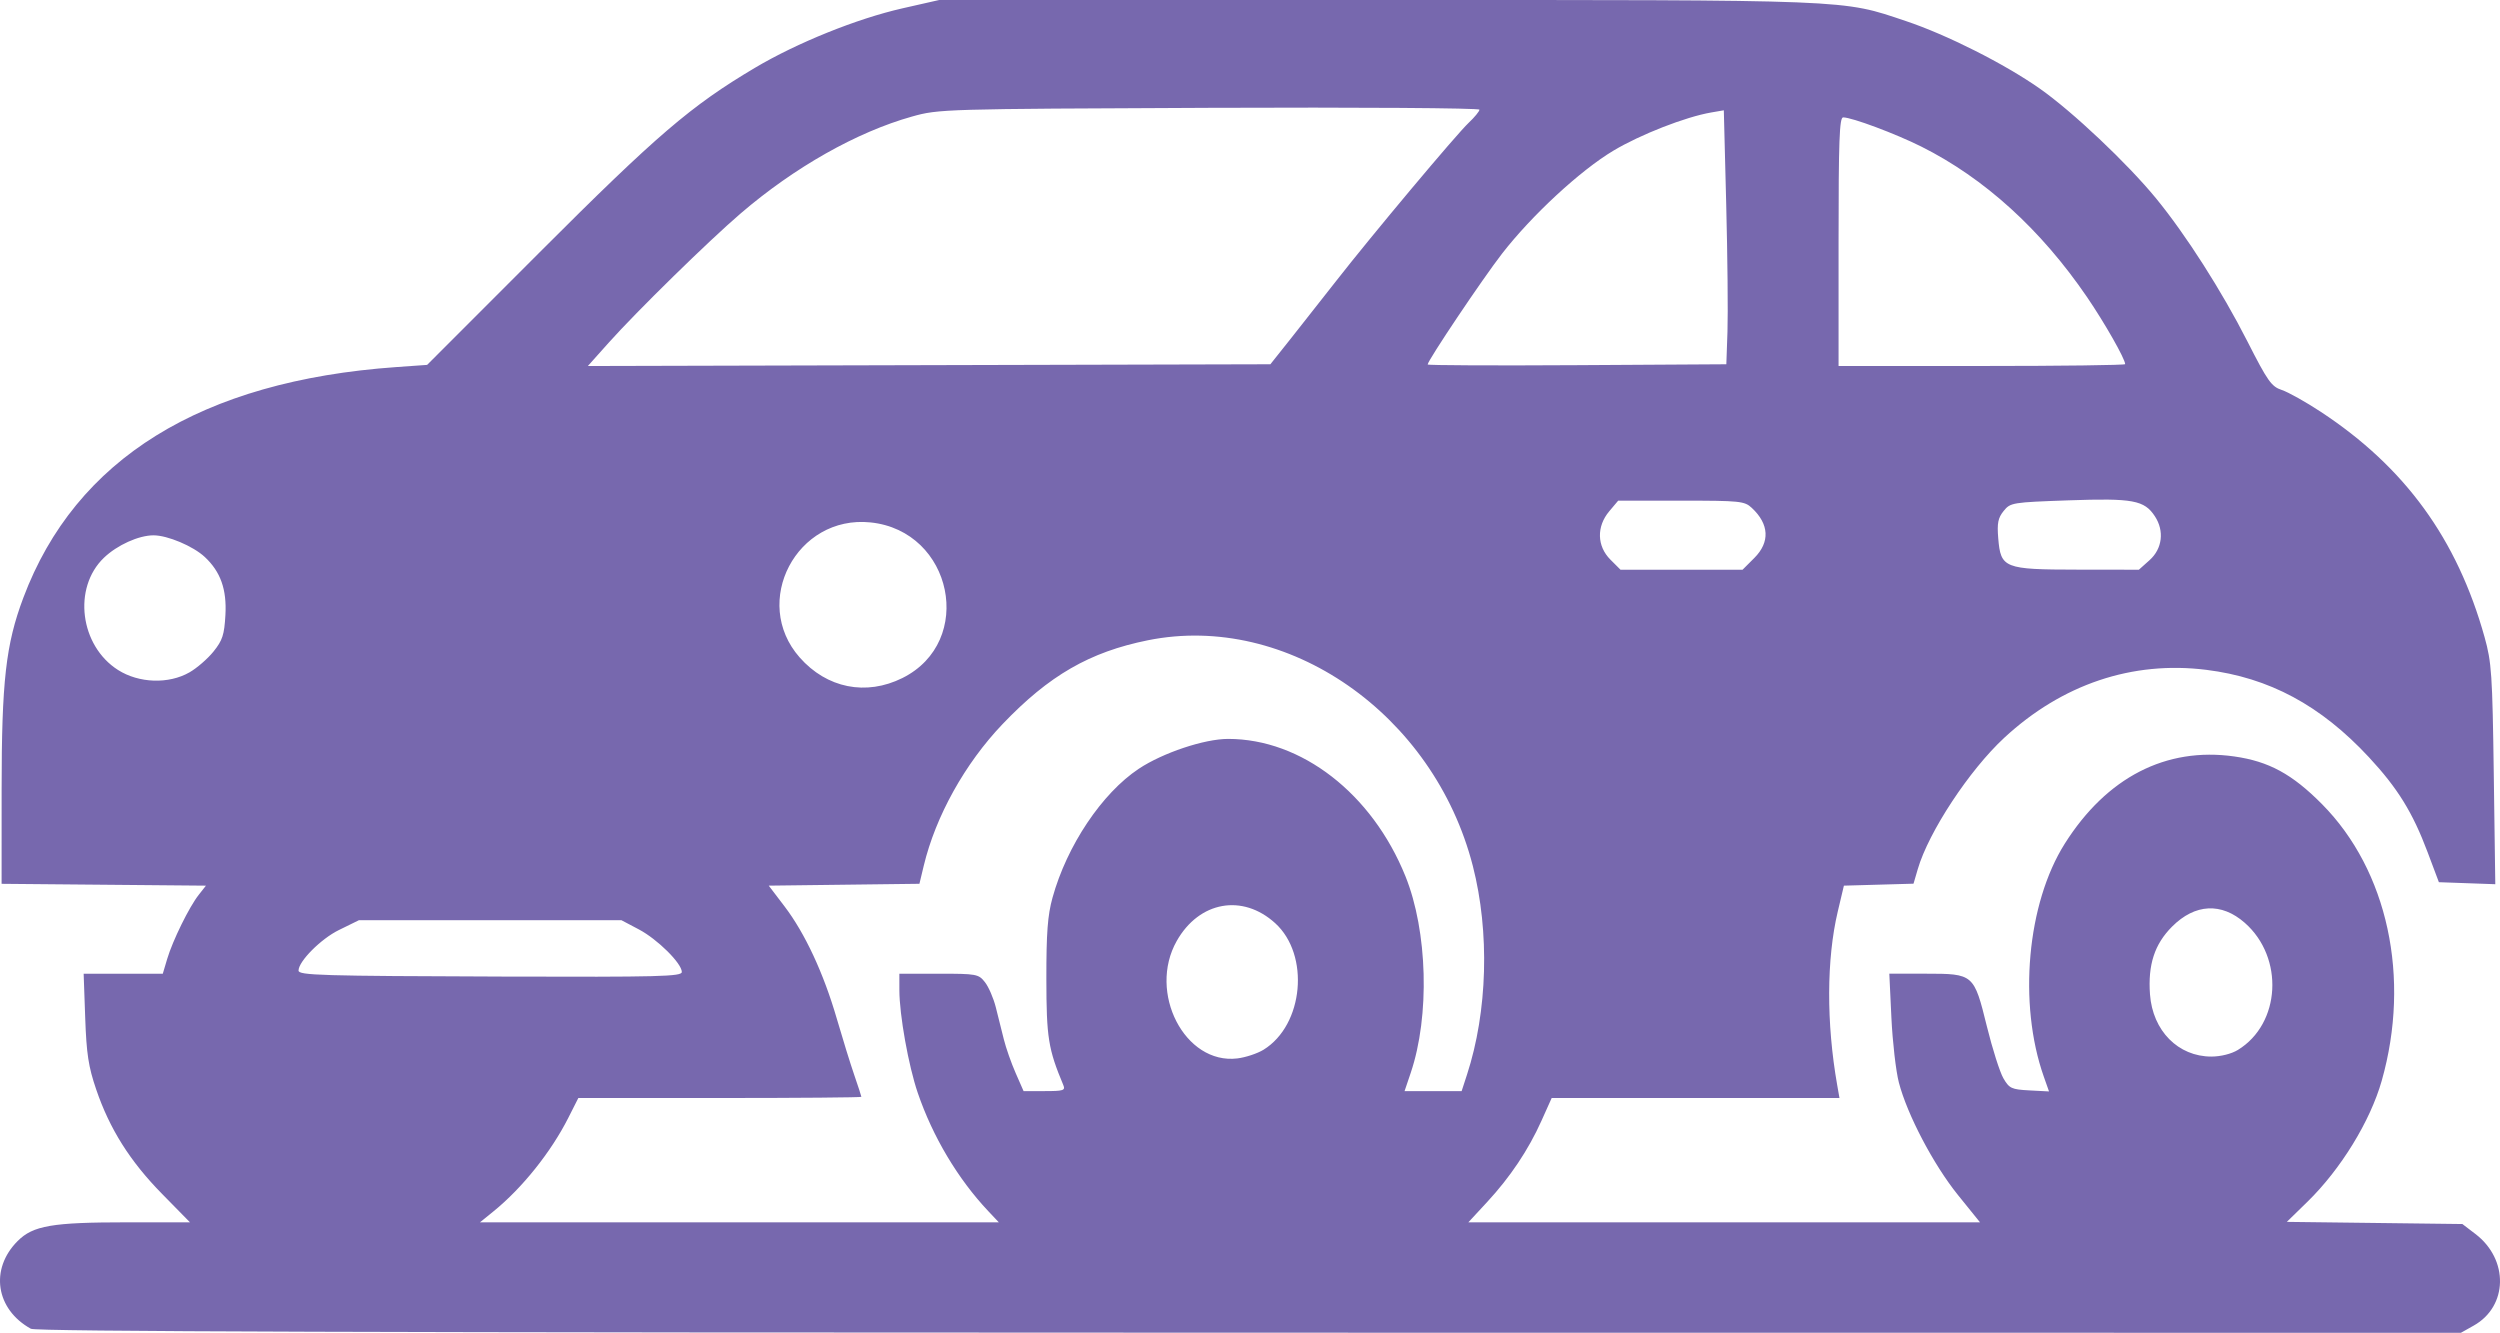 <?xml version="1.0" encoding="UTF-8" standalone="no"?>
<svg
   xmlns:dc="http://purl.org/dc/elements/1.1/"
   xmlns:cc="http://creativecommons.org/ns#"
   xmlns:rdf="http://www.w3.org/1999/02/22-rdf-syntax-ns#"
   xmlns:svg="http://www.w3.org/2000/svg"
   xmlns="http://www.w3.org/2000/svg"
   xmlns:sodipodi="http://sodipodi.sourceforge.net/DTD/sodipodi-0.dtd"
   xmlns:inkscape="http://www.inkscape.org/namespaces/inkscape"
   width="313.084"
   height="166.914"
   viewBox="0 0 313.084 166.914"
   version="1.1"
   id="svg8"
   inkscape:version="1.0.2-2 (e86c870879, 2021-01-15)"
   sodipodi:docname="family.svg">
  <defs
     id="defs2" />
  <sodipodi:namedview
     id="base"
     pagecolor="#ffffff"
     bordercolor="#666666"
     borderopacity="1.0"
     inkscape:pageopacity="0.0"
     inkscape:pageshadow="2"
     inkscape:zoom="0.70888466"
     inkscape:cx="-106.68149"
     inkscape:cy="132.11005"
     inkscape:document-units="px"
     inkscape:current-layer="layer1"
     inkscape:document-rotation="0"
     showgrid="false"
     fit-margin-top="0"
     fit-margin-left="0"
     fit-margin-right="0"
     fit-margin-bottom="0"
     units="px"
     inkscape:window-width="1725"
     inkscape:window-height="1002"
     inkscape:window-x="188"
     inkscape:window-y="0"
     inkscape:window-maximized="0" />
  <g
     inkscape:label="Layer 1"
     inkscape:groupmode="layer"
     id="layer1"
     transform="translate(381.353,69.593)">
    <path
       style="fill:#7768AE;stroke-width:0.432"
       d="m -377.478,96.817 c -4.414,-2.436 -5.178,-7.478 -1.665,-10.991 1.935,-1.935 4.32,-2.343 13.699,-2.343 h 7.882 l -3.502,-3.568 c -4.012,-4.087 -6.555,-8.121 -8.245,-13.081 -0.968,-2.841 -1.213,-4.445 -1.373,-8.973 l -0.195,-5.513 h 4.956 4.956 l 0.547,-1.838 c 0.688,-2.312 2.753,-6.513 3.948,-8.032 l 0.91,-1.157 -12.796,-0.115 -12.796,-0.115 0.003,-11.777 c 0.003,-13.603 0.523,-18.199 2.719,-24.046 6.537,-17.402 22.3,-27.158 46.68,-28.889 l 3.888,-0.276 14.112,-14.119 c 14.655,-14.663 18.944,-18.338 26.939,-23.082 5.289,-3.139 12.775,-6.157 18.481,-7.452 l 4.583,-1.04 54.753,-0.004 c 60.164,-0.004 58.195,-0.083 66.324,2.638 5.137,1.719 12.351,5.358 16.766,8.456 4.104,2.88 10.98,9.374 14.577,13.766 3.72,4.542 8.218,11.586 11.419,17.88 2.554,5.022 3.013,5.671 4.319,6.102 0.804,0.265 3.003,1.497 4.887,2.737 10.531,6.929 17.064,15.917 20.5,28.202 0.884,3.162 0.983,4.633 1.156,17.205 l 0.189,13.748 -3.532,-0.126 -3.532,-0.126 -1.411,-3.755 c -1.874,-4.987 -3.747,-8.018 -7.348,-11.894 -6.042,-6.503 -12.493,-9.967 -20.384,-10.948 -9.253,-1.15 -18.047,1.81 -25.284,8.509 -4.377,4.053 -9.468,11.784 -10.833,16.451 l -0.533,1.823 -4.359,0.123 -4.359,0.123 -0.768,3.243 c -1.411,5.956 -1.437,13.963 -0.072,21.729 l 0.285,1.622 h -18.02 -18.02 l -1.272,2.834 c -1.647,3.671 -3.919,7.069 -6.829,10.212 l -2.334,2.521 h 32.037 32.037 l -2.767,-3.428 c -3.052,-3.781 -6.356,-10.073 -7.395,-14.086 -0.37,-1.427 -0.789,-5.076 -0.933,-8.108 l -0.261,-5.513 h 4.558 c 6.003,0 6.041,0.033 7.663,6.613 0.691,2.804 1.62,5.723 2.065,6.486 0.74,1.271 1.015,1.398 3.261,1.517 l 2.453,0.129 -0.651,-1.846 c -3.232,-9.161 -2.103,-21.696 2.629,-29.189 5.241,-8.299 12.678,-12.126 21.213,-10.917 4.334,0.614 7.268,2.208 11.002,5.979 8.233,8.313 11.131,21.743 7.474,34.634 -1.436,5.063 -5.133,11.088 -9.294,15.147 l -2.591,2.528 10.993,0.135 10.993,0.135 1.638,1.25 c 4.186,3.195 4.076,9.054 -0.214,11.465 l -1.611,0.906 -151.723,-0.013 c -109.797,-0.01 -151.962,-0.145 -152.588,-0.49 z m 119.885,-14.74 c -3.8,-4.031 -6.955,-9.323 -8.827,-14.811 -1.161,-3.402 -2.299,-9.764 -2.301,-12.865 l -0.002,-2.054 h 4.942 c 4.731,0 4.977,0.045 5.776,1.061 0.459,0.583 1.07,1.994 1.359,3.135 0.289,1.141 0.741,2.95 1.006,4.02 0.265,1.07 0.93,2.968 1.478,4.216 l 0.996,2.27 h 2.646 c 2.353,0 2.611,-0.084 2.33,-0.757 -1.885,-4.507 -2.114,-5.94 -2.122,-13.297 -0.006,-5.756 0.16,-7.961 0.768,-10.162 1.799,-6.52 6.198,-13.093 10.809,-16.153 3.012,-1.999 8.216,-3.738 11.186,-3.738 9.19,0 18.02,6.84 22.205,17.2 2.781,6.885 3.067,17.495 0.665,24.612 l -0.775,2.295 h 3.574 3.574 l 0.669,-2.054 c 2.579,-7.913 2.858,-17.855 0.733,-26.14 -4.887,-19.055 -23.227,-31.79 -40.7,-28.264 -7.294,1.472 -12.373,4.403 -18.195,10.5 -4.706,4.928 -8.38,11.53 -9.868,17.734 l -0.543,2.262 -9.435,0.116 -9.435,0.116 1.976,2.595 c 2.561,3.362 4.896,8.376 6.544,14.054 0.725,2.497 1.715,5.69 2.2,7.095 0.485,1.405 0.881,2.621 0.881,2.703 0,0.082 -7.975,0.149 -17.723,0.149 h -17.723 l -1.257,2.486 c -2.161,4.275 -5.766,8.785 -9.34,11.685 l -1.72,1.396 h 32.488 32.488 z m 34.487,-20.213 c 5.016,-3.1 5.819,-11.87 1.45,-15.844 -4.088,-3.718 -9.515,-2.741 -12.326,2.221 -3.658,6.456 1.011,15.514 7.585,14.716 1.042,-0.126 2.523,-0.618 3.291,-1.093 z m 122.006,0.033 c 5.374,-3.277 5.824,-11.572 0.864,-15.926 -2.921,-2.565 -6.228,-2.393 -9.094,0.473 -2.2,2.2 -3.041,4.775 -2.772,8.49 0.33,4.557 3.527,7.795 7.694,7.792 1.159,-8.7e-4 2.504,-0.338 3.308,-0.828 z m -194.866,-9.764 c 0,-1.079 -3.051,-4.104 -5.378,-5.332 l -2.19,-1.156 h -16.432 -16.432 l -2.518,1.236 c -2.247,1.103 -5.05,3.919 -5.05,5.073 0,0.598 2.765,0.679 25.621,0.753 19.617,0.064 22.378,-0.007 22.378,-0.575 z m 27.63,-36.816 c 9.151,-4.56 6.306,-18.422 -3.999,-19.486 -9.253,-0.955 -14.986,9.965 -8.876,16.906 3.4,3.862 8.322,4.849 12.875,2.58 z m -89.292,-0.705 c 0.929,-0.531 2.285,-1.707 3.014,-2.612 1.126,-1.398 1.351,-2.088 1.491,-4.578 0.181,-3.203 -0.608,-5.42 -2.585,-7.263 -1.458,-1.359 -4.659,-2.711 -6.42,-2.711 -1.855,0 -4.555,1.222 -6.21,2.81 -3.926,3.766 -3.011,11.023 1.772,14.057 2.618,1.66 6.337,1.784 8.937,0.296 z m 195.974,-14.328 c 1.984,-1.984 1.871,-4.236 -0.315,-6.272 -0.914,-0.851 -1.45,-0.906 -8.853,-0.906 h -7.88 l -1.12,1.33 c -1.606,1.908 -1.547,4.362 0.145,6.054 l 1.264,1.264 h 7.644 7.644 z m 49.503,0.269 c 1.596,-1.426 1.866,-3.653 0.666,-5.485 -1.324,-2.021 -2.748,-2.285 -10.792,-2.002 -7.095,0.25 -7.305,0.284 -8.153,1.333 -0.702,0.869 -0.833,1.526 -0.677,3.406 0.312,3.766 0.723,3.928 9.944,3.94 l 7.669,0.01 1.344,-1.201 z M -219.653,-27.252 c 1.433,-1.802 3.96,-5.013 5.616,-7.135 4.44,-5.69 15.061,-18.367 16.614,-19.831 0.741,-0.699 1.347,-1.437 1.347,-1.641 0,-0.205 -15.183,-0.308 -33.837,-0.231 -33.36,0.139 -33.885,0.154 -37.234,1.095 -6.908,1.94 -14.704,6.348 -21.436,12.119 -4.024,3.449 -13.015,12.256 -16.541,16.2 l -2.611,2.921 42.738,-0.11 42.738,-0.11 z m 54.638,-0.831 c 0.078,-2.259 0.007,-9.415 -0.158,-15.902 l -0.3,-11.794 -1.572,0.27 c -3.222,0.553 -8.877,2.761 -12.268,4.791 -4.157,2.488 -10.212,8.091 -13.943,12.902 -2.428,3.131 -9.306,13.381 -9.306,13.868 0,0.11 8.416,0.148 18.702,0.086 l 18.702,-0.113 z m 49.803,4.094 c 0,-0.653 -2.572,-5.176 -4.787,-8.418 -5.777,-8.454 -12.843,-14.871 -20.726,-18.821 -3.221,-1.614 -8.708,-3.665 -9.805,-3.665 -0.465,0 -0.573,2.933 -0.573,15.567 v 15.567 h 17.946 c 9.87,0 17.946,-0.104 17.946,-0.231 z"
       id="path883" />
  </g>
</svg>

